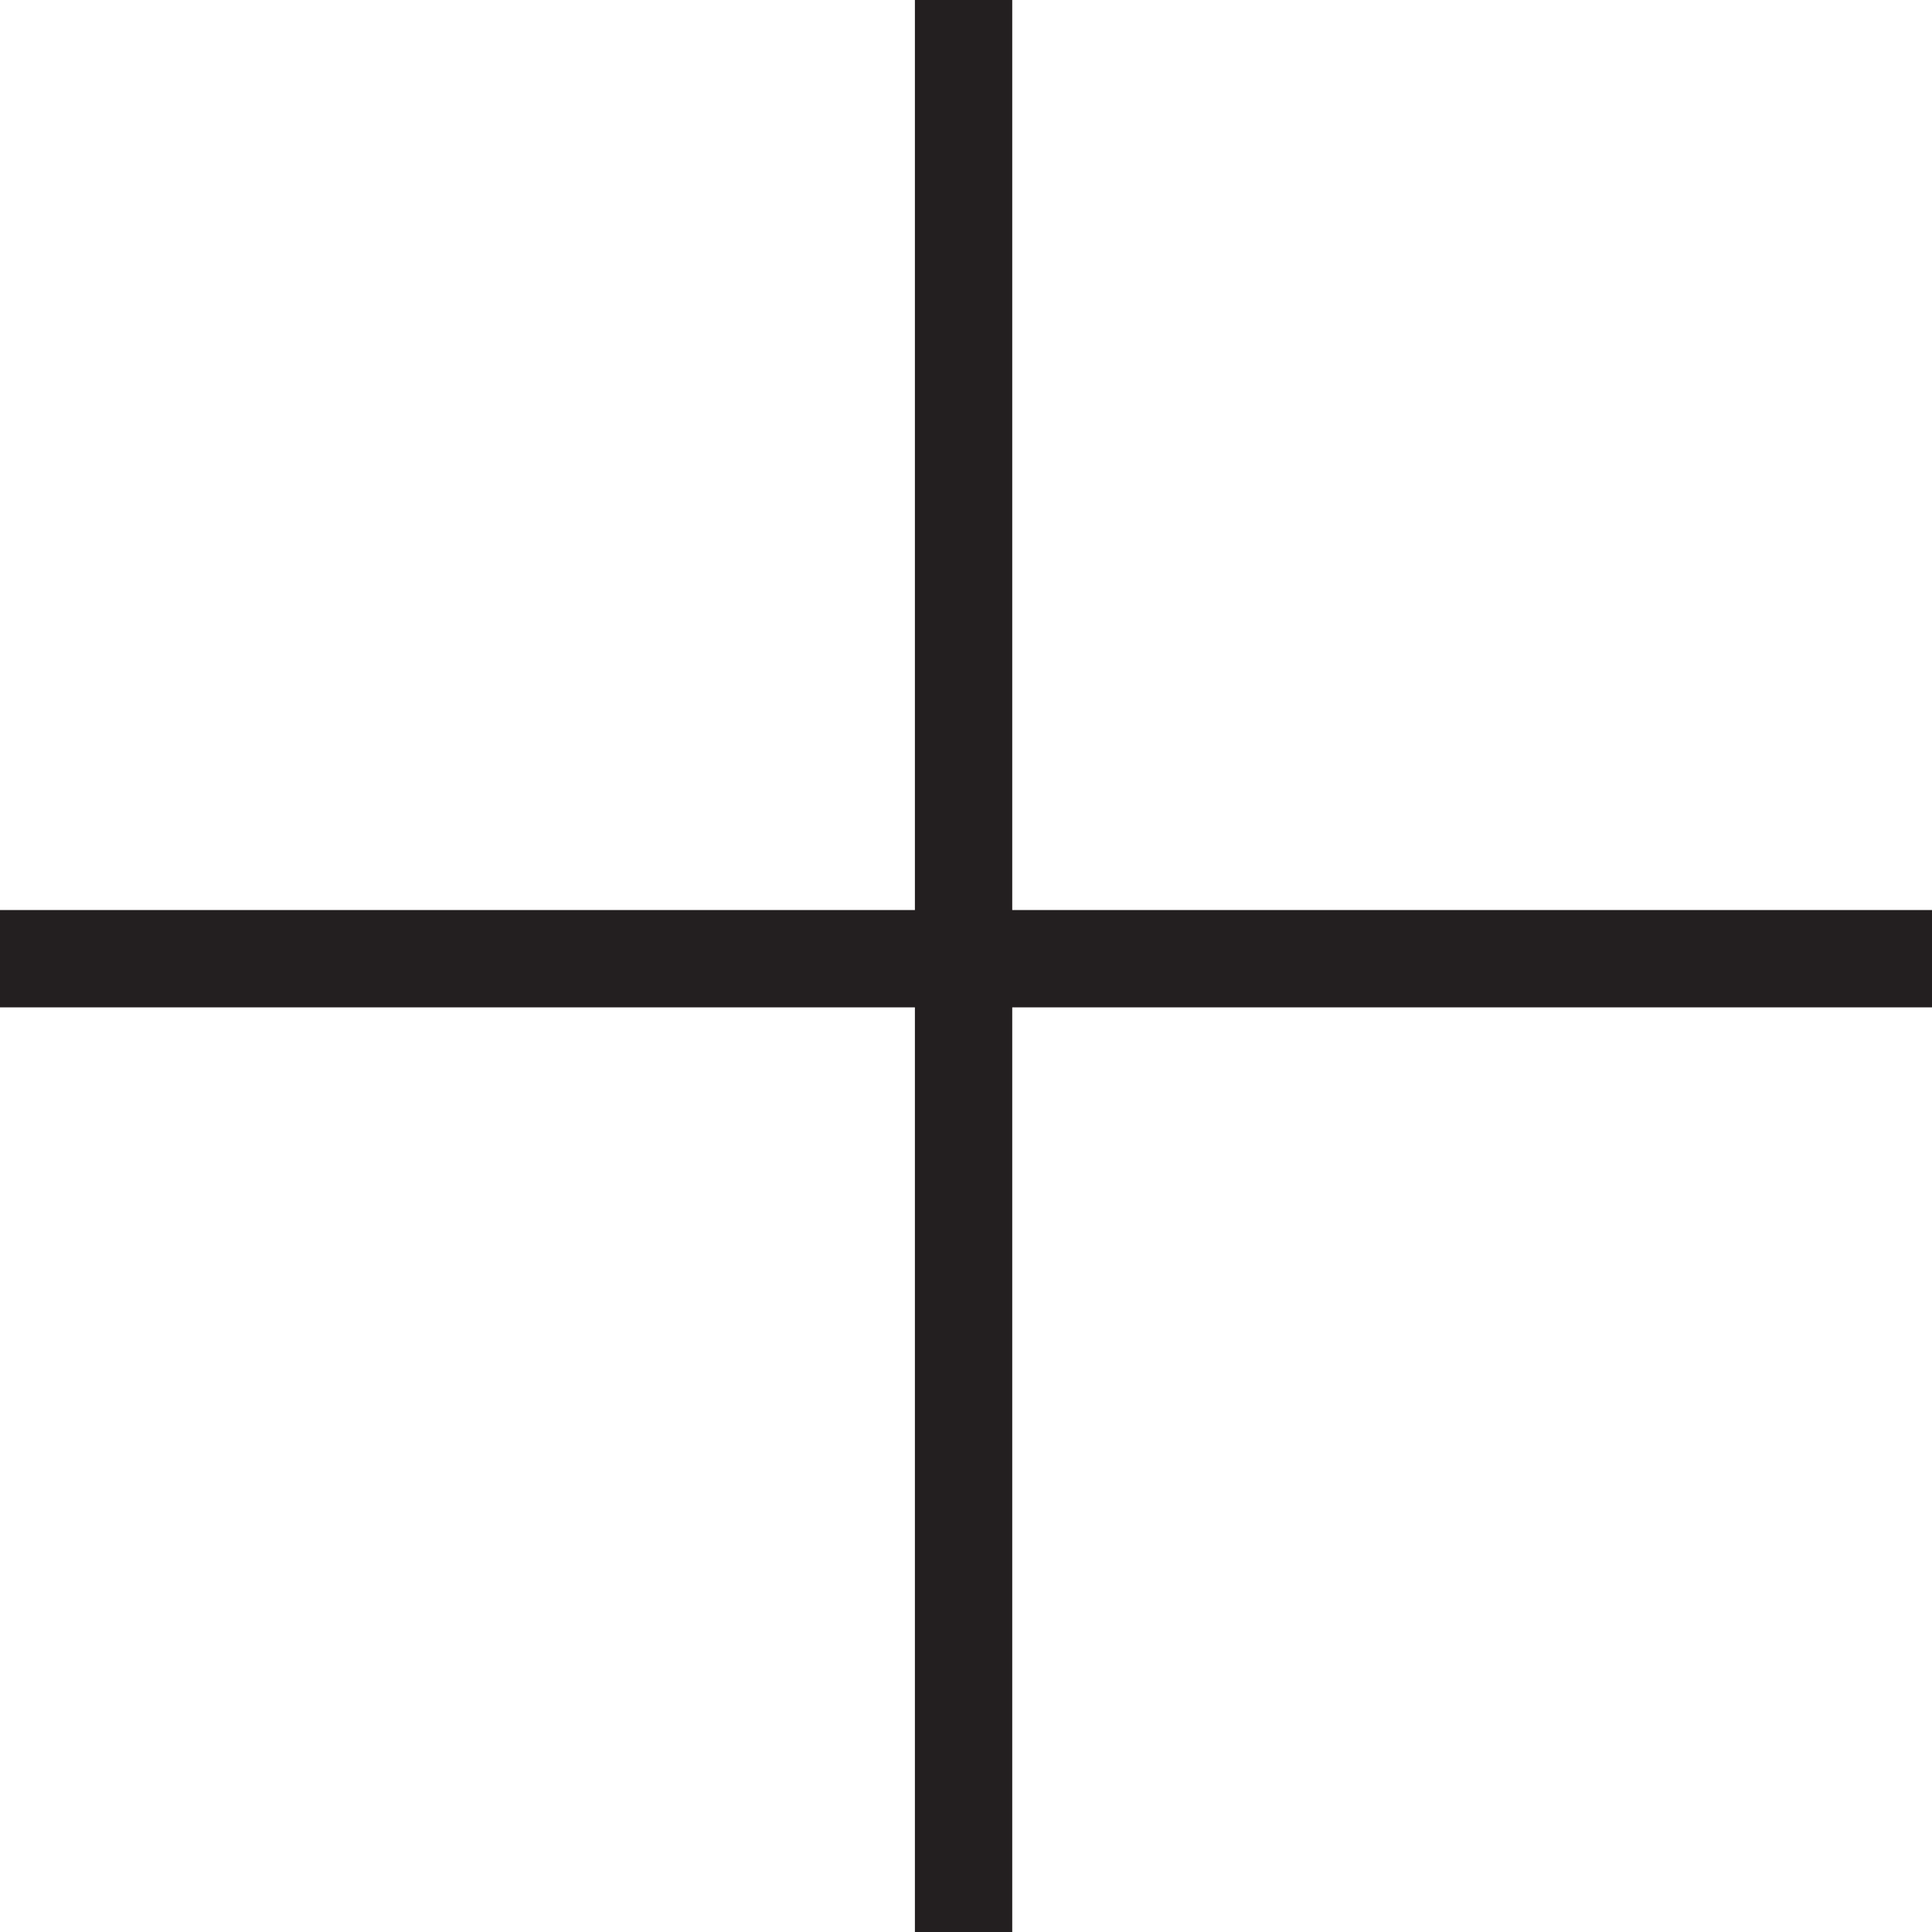 <?xml version="1.0" encoding="utf-8"?>
<!-- Generator: Adobe Illustrator 23.0.1, SVG Export Plug-In . SVG Version: 6.00 Build 0)  -->
<svg version="1.1" id="Calque_1" xmlns="http://www.w3.org/2000/svg" xmlns:xlink="http://www.w3.org/1999/xlink" x="0px" y="0px"
	 viewBox="0 0 39.7 39.7" style="enable-background:new 0 0 39.7 39.7;" xml:space="preserve">
<style type="text/css">
	.st0{fill:none;stroke:#231F20;stroke-width:2;stroke-miterlimit:5;}
</style>
<g id="surface1">
	<g>
		<g>
			<path class="st0" d="M0,19.7h39.7"/>
		</g>
	</g>
	<g>
		<g>
			<path class="st0" d="M19.8,39.7V0"/>
		</g>
	</g>
</g>
</svg>
